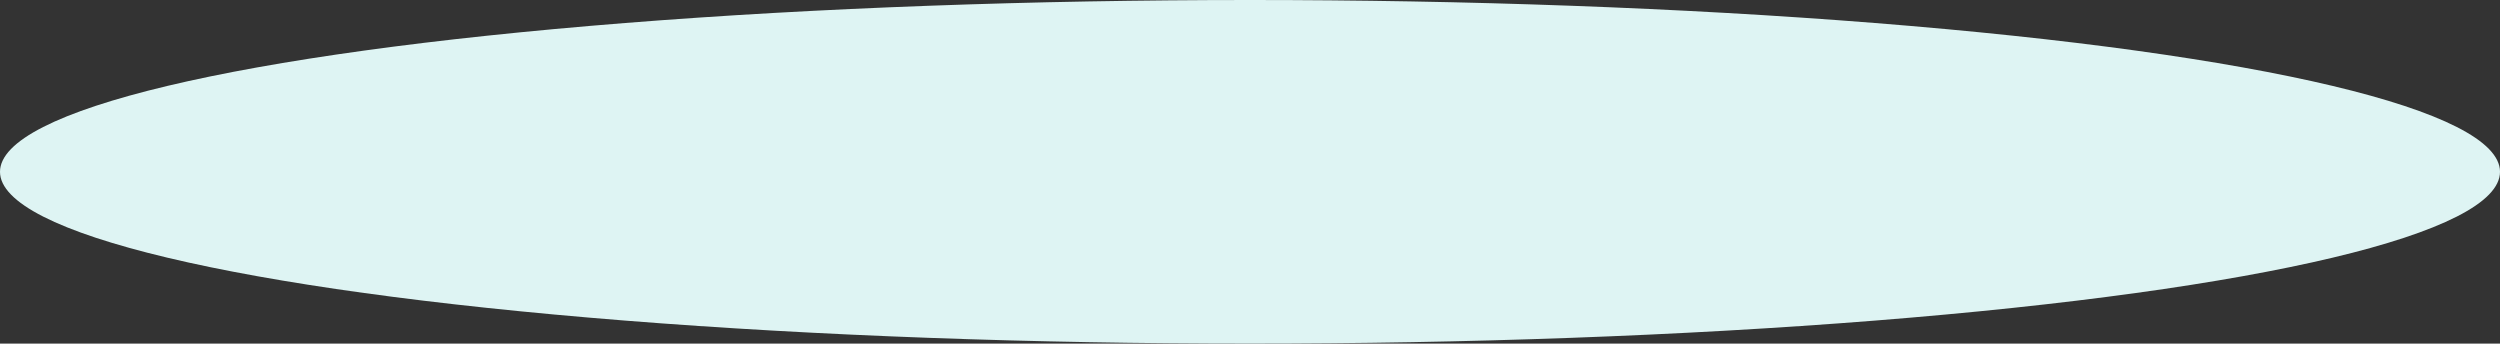<?xml version="1.0" encoding="UTF-8"?> <svg xmlns="http://www.w3.org/2000/svg" width="9284" height="1276" viewBox="0 0 9284 1276" fill="none"><rect x="0" y="0" width="9284" height="1276" fill="#333333" stroke="none"/> <ellipse cx="4642" cy="638" rx="4642" ry="638" fill="#DEF4F3"></ellipse> </svg> 